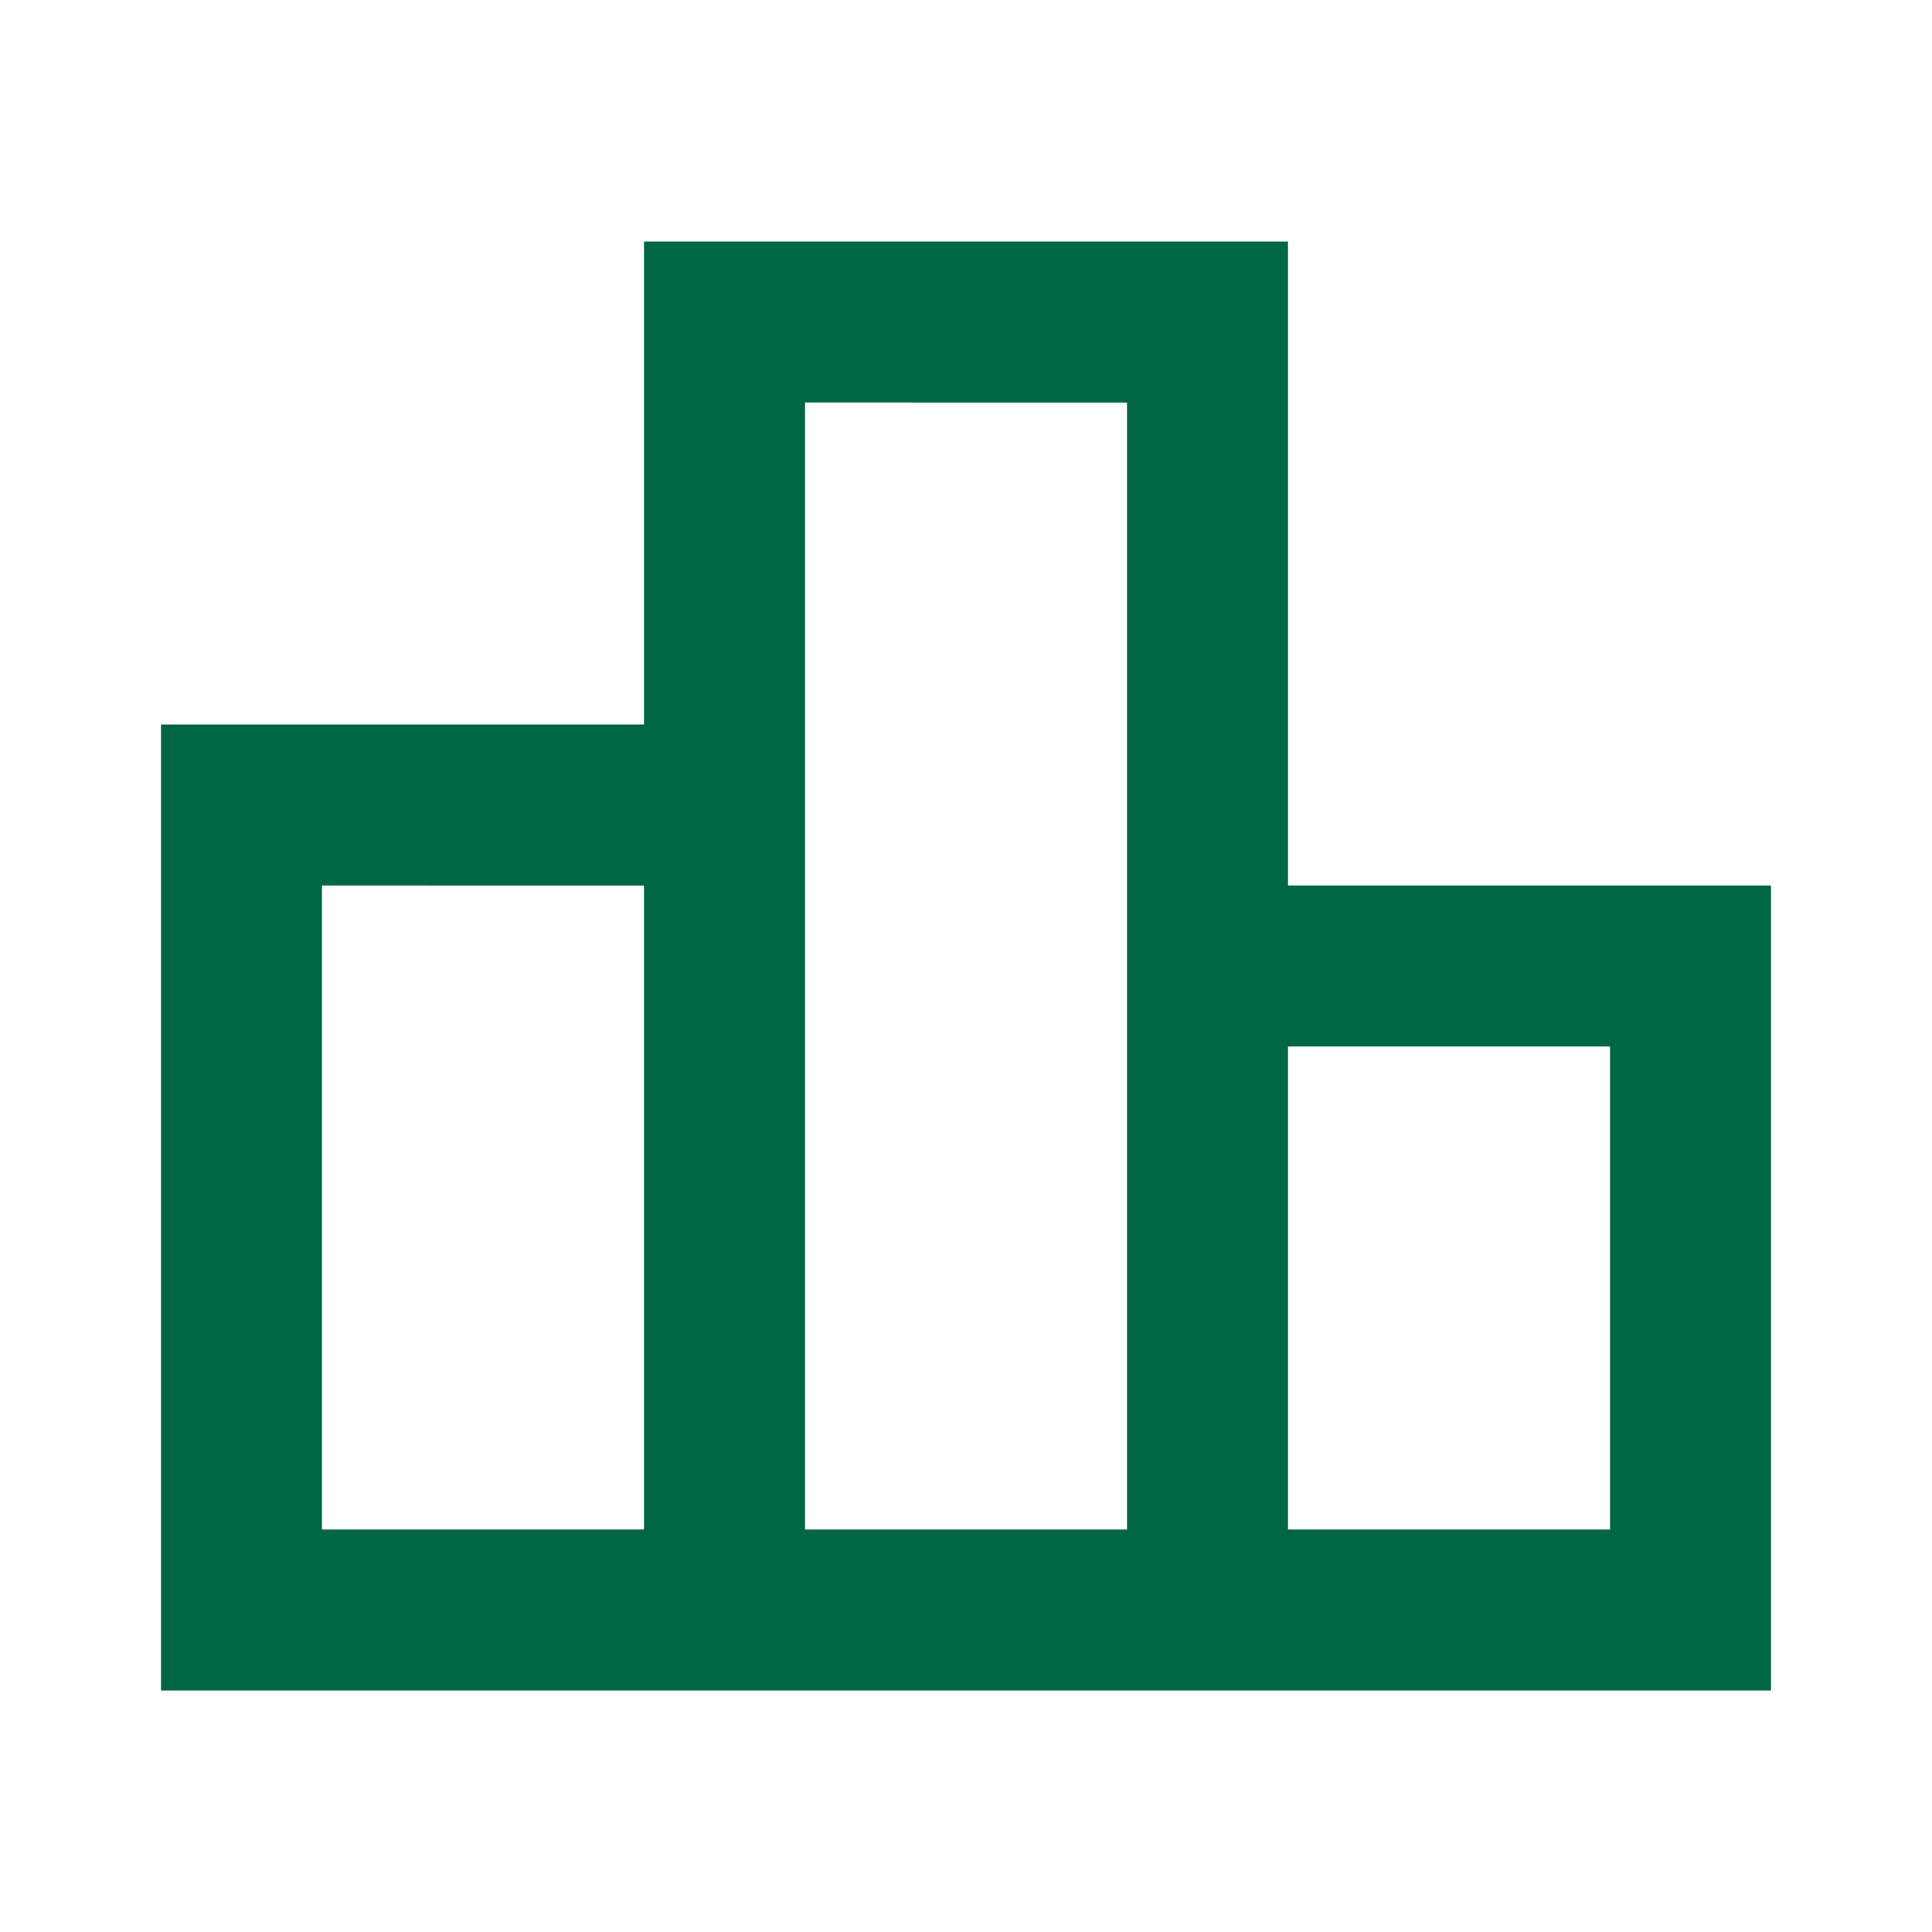 <svg xmlns="http://www.w3.org/2000/svg" height="24px" viewBox="0 -960 960 960" width="24px" fill="#006644"><path d="M160-200h160v-320H160v320Zm240 0h160v-560H400v560Zm240 0h160v-240H640v240ZM80-120v-480h240v-240h320v320h240v400H80Z"/></svg>